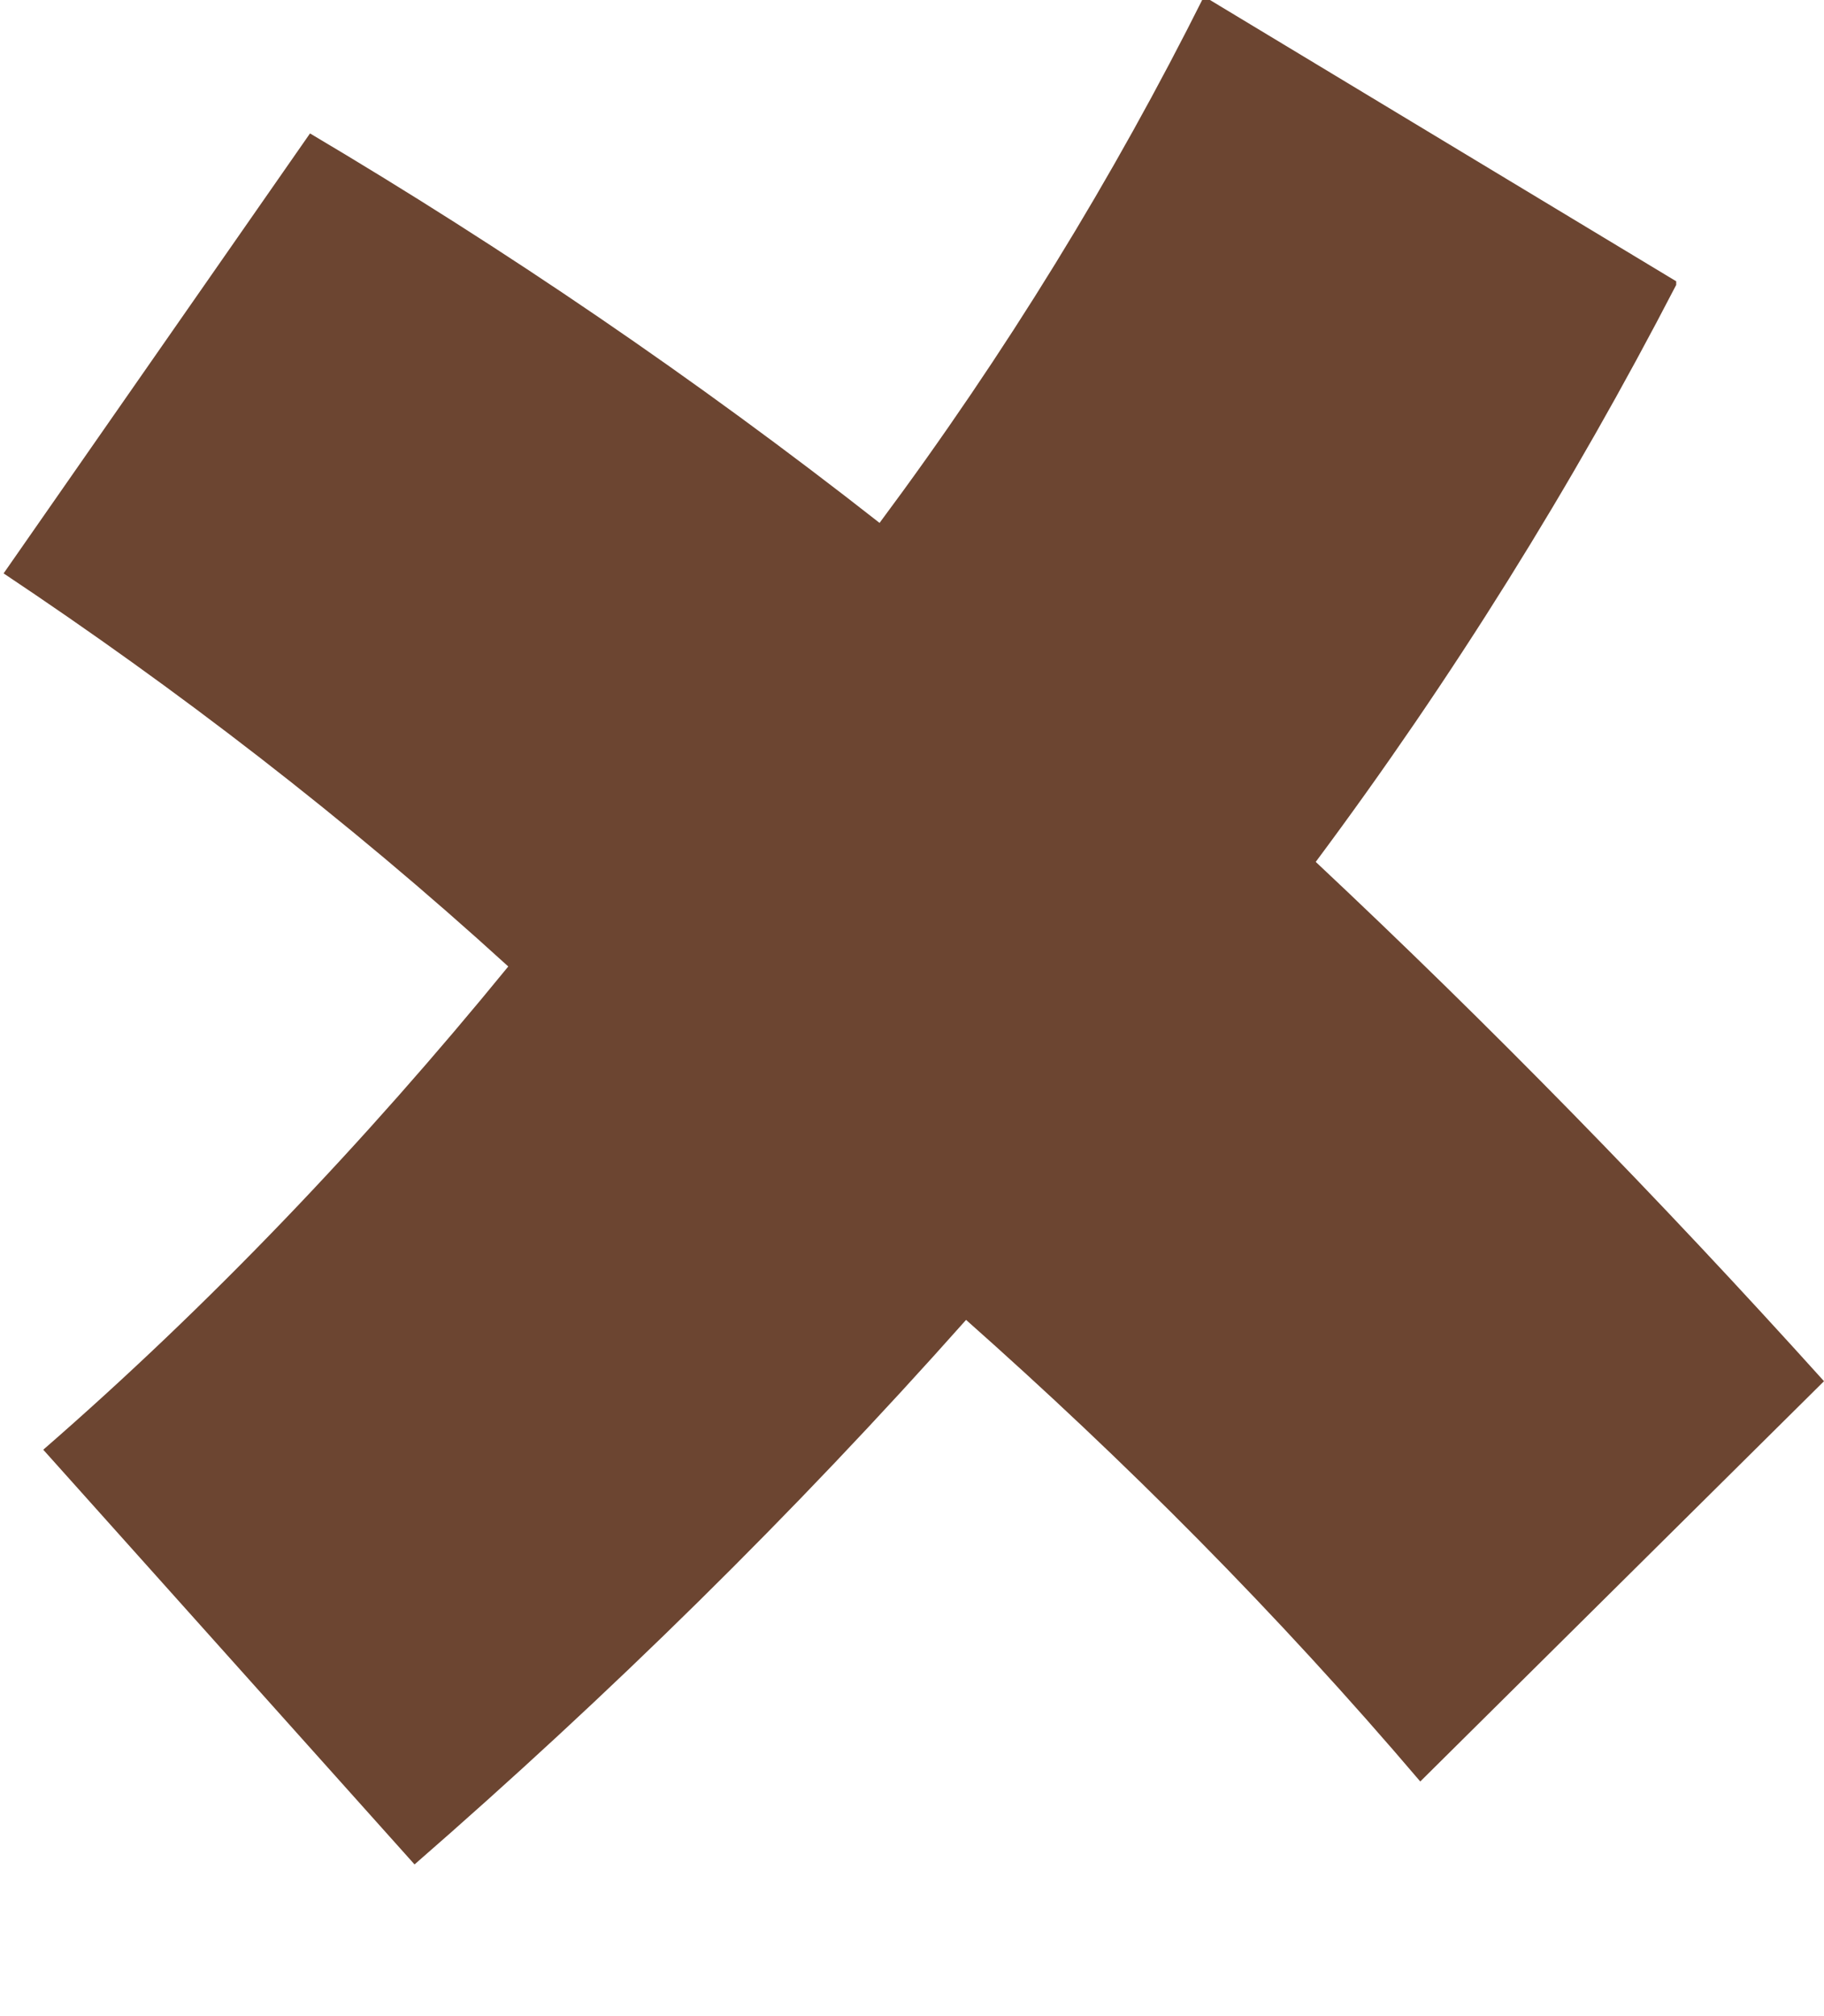 <?xml version="1.0" encoding="UTF-8"?>
<svg id="_レイヤー_1" data-name="レイヤー_1" xmlns="http://www.w3.org/2000/svg" version="1.1" viewBox="0 0 50.6 55.9">
  <!-- Generator: Adobe Illustrator 29.5.1, SVG Export Plug-In . SVG Version: 2.1.0 Build 141)  -->
  <defs>
    <style>
      .st0 {
        fill: #6c4531;
      }
    </style>
  </defs>
  <path class="st0" d="M46.5,7.9c-2.9,5.6-6.2,10.9-10,16,4.8,4.5,9.5,9.3,14.1,14.4l-11.2,11.1c-4-4.7-8.2-8.9-12.6-12.8-4.8,5.4-9.9,10.4-15.3,15.1L1.2,40.2c4.6-4,8.9-8.5,12.9-13.4-4.5-4.1-9.2-7.7-14-10.9L8.6,3.7c5.4,3.2,10.7,6.8,15.8,10.8,3.5-4.7,6.5-9.6,9-14.6l13.1,7.9Z"/>
</svg>